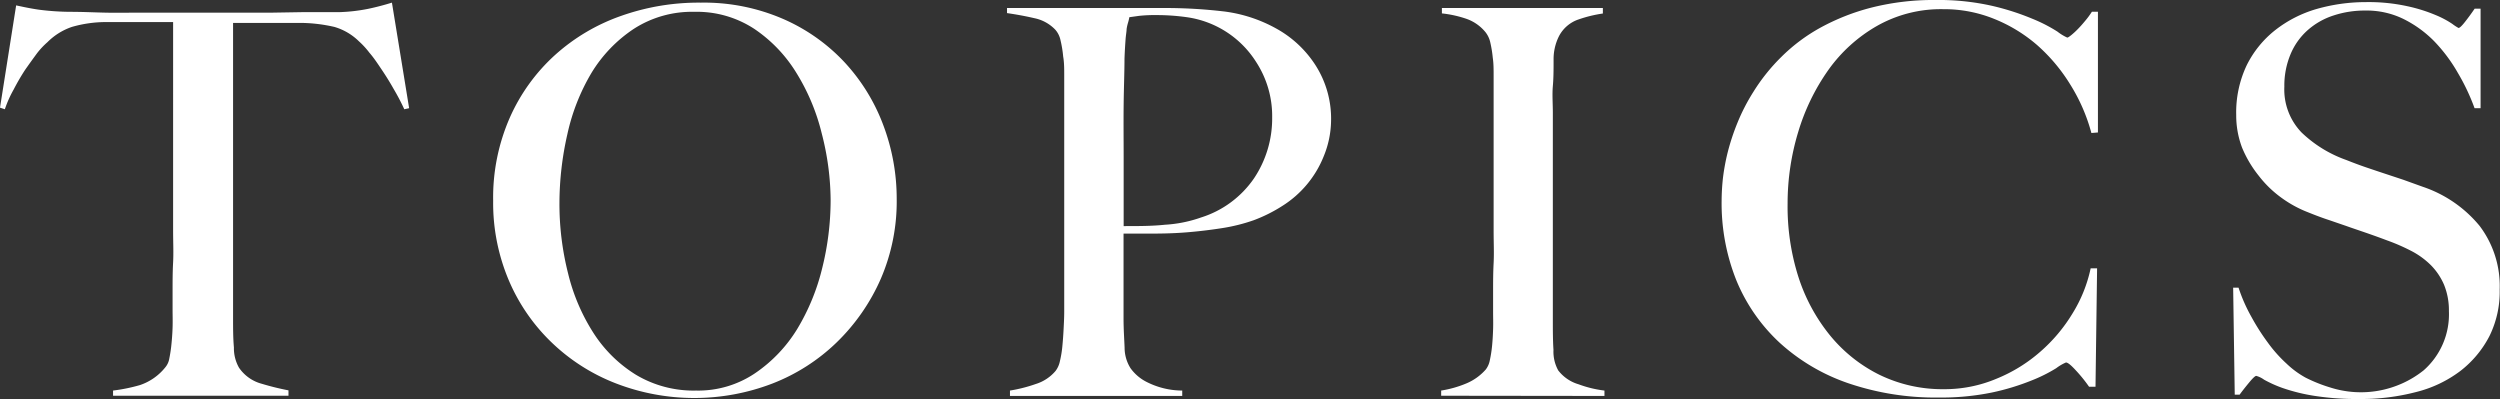 <svg xmlns="http://www.w3.org/2000/svg" viewBox="0 0 236.84 37.84"><rect x="0" y="0" width="236.84" height="37.84" fill="#333333" stroke="none"/><defs><style>.cls-1{fill:#fff;}</style></defs><g id="レイヤー_2" data-name="レイヤー 2"><g id="レイヤー_1-2" data-name="レイヤー 1"><path class="cls-1" d="M38.3,10.35a20.27,20.27,0,0,0-1-1.91c-.37-.66-.76-1.28-1.15-1.86S35.41,5.47,35,5a7.7,7.7,0,0,0-1-1.09,5.51,5.51,0,0,0-2.32-1.36,14.73,14.73,0,0,0-3.19-.38l-1.68,0-1.43,0H22.08c0,.85,0,2,0,3.47s0,3,0,4.59V30.09c0,1,0,1.93.08,2.83a3.73,3.73,0,0,0,.48,1.91,3.79,3.79,0,0,0,2.17,1.53,24.71,24.71,0,0,0,2.52.62v.51H10.71V37a16.22,16.22,0,0,0,2.55-.52,5.19,5.19,0,0,0,2.4-1.68,1.73,1.73,0,0,0,.38-.84,13.07,13.07,0,0,0,.2-1.33c.05-.49.09-1,.11-1.6s0-1.14,0-1.68,0-1.11,0-1.89,0-1.65.05-2.6,0-1.94,0-3V2.09H13.11l-1.41,0-1.7,0a11.69,11.69,0,0,0-3.19.46A6,6,0,0,0,4.49,4a7.32,7.32,0,0,0-1,1.07c-.35.48-.73,1-1.12,1.56A20.73,20.73,0,0,0,1.3,8.47a10.57,10.57,0,0,0-.84,1.88L0,10.2,1.53.51C2.31.68,3,.82,3.7.92a24.37,24.37,0,0,0,2.88.2c1.29,0,2.45.06,3.47.08s2,0,2.95,0h9.69c1,0,2,0,3,0l3-.05c1,0,2.18,0,3.47,0A16.28,16.28,0,0,0,34.86.84c.73-.15,1.49-.35,2.27-.59l1.63,10Z"/><path class="cls-1" d="M83.44,26.42a19,19,0,0,1-4.16,6,18.18,18.18,0,0,1-6.12,3.92,20.63,20.63,0,0,1-14.76,0,18.27,18.27,0,0,1-6.07-3.83,17.83,17.83,0,0,1-4.11-5.91,18.78,18.78,0,0,1-1.5-7.58,18.83,18.83,0,0,1,1.58-7.88,17.61,17.61,0,0,1,4.26-5.91,18.44,18.44,0,0,1,6.27-3.72A22,22,0,0,1,66.4.25a18.83,18.83,0,0,1,7.78,1.54A17.54,17.54,0,0,1,80,5.89a18,18,0,0,1,3.67,5.94,19.73,19.73,0,0,1,1.28,7A18.49,18.49,0,0,1,83.44,26.42ZM77.85,12.65a19.73,19.73,0,0,0-2.4-5.74,13.56,13.56,0,0,0-4-4.18,9.93,9.93,0,0,0-5.66-1.61,10.17,10.17,0,0,0-5.74,1.61,13.27,13.27,0,0,0-4,4.15,19.47,19.47,0,0,0-2.29,5.79A29.59,29.59,0,0,0,53,19.23a26.75,26.75,0,0,0,.82,6.68,18.47,18.47,0,0,0,2.42,5.66,12.7,12.7,0,0,0,4,3.93A10.63,10.63,0,0,0,65.94,37a9.62,9.62,0,0,0,5.59-1.64,13.7,13.7,0,0,0,4-4.2,20.48,20.48,0,0,0,2.37-5.79,26.69,26.69,0,0,0,.79-6.43A25.65,25.65,0,0,0,77.85,12.65Z"/><path class="cls-1" d="M125.41,14.79a9.86,9.86,0,0,1-3.93,4.72,14.19,14.19,0,0,1-2.7,1.35,16.7,16.7,0,0,1-3.06.76c-1.09.17-2.19.3-3.29.39s-2.19.12-3.24.12h-2.75v4.8c0,.58,0,1.11,0,1.6s0,1,0,1.61c0,1.09.07,2,.1,2.81a3.66,3.66,0,0,0,.56,1.93,4.21,4.21,0,0,0,1.58,1.33A7.49,7.49,0,0,0,112,37v.51H95.68V37a14.07,14.07,0,0,0,2.44-.62A4,4,0,0,0,100,35.14a2.26,2.26,0,0,0,.41-.92,9.91,9.91,0,0,0,.23-1.38c.05-.51.09-1.05.12-1.63s.06-1.14.06-1.68,0-1.12,0-1.94,0-1.71,0-2.68,0-2,0-3V9c0-.61,0-1.24,0-1.86s0-1.23-.1-1.79a10.63,10.63,0,0,0-.25-1.53,2.17,2.17,0,0,0-.49-1,3.78,3.78,0,0,0-2-1.1q-1.2-.28-2.58-.48V.76H96.7c.64,0,1.4,0,2.26,0s1.82,0,2.84,0,2,0,3,0l2.83,0H110a47.78,47.78,0,0,1,6,.33,13.67,13.67,0,0,1,4.9,1.61,10.36,10.36,0,0,1,3.72,3.47,9.38,9.38,0,0,1,1.48,5.3A9.1,9.1,0,0,1,125.41,14.79ZM119,5.87a9.29,9.29,0,0,0-6.56-4.24,20.24,20.24,0,0,0-2.85-.2,14.11,14.11,0,0,0-1.66.07l-.94.13a4.79,4.79,0,0,1-.13.54,4.29,4.29,0,0,0-.13.58c0,.24-.07.57-.1,1s-.07,1-.1,1.81c0,1.19-.06,2.63-.08,4.33s0,3.37,0,5v6.53c1.39,0,2.7,0,3.92-.13a12.36,12.36,0,0,0,3.42-.69,9.54,9.54,0,0,0,5-3.69,10.19,10.19,0,0,0,1.73-5.79A9.38,9.38,0,0,0,119,5.87Z"/><path class="cls-1" d="M136.53,37.49V37a10.34,10.34,0,0,0,2.37-.67A5.05,5.05,0,0,0,140.76,35a2.06,2.06,0,0,0,.38-.87,11.69,11.69,0,0,0,.21-1.33c.05-.51.08-1,.1-1.6s0-1.12,0-1.66,0-1.12,0-1.94,0-1.71.05-2.68,0-2,0-3V7.19c0-.61,0-1.18-.08-1.71a11,11,0,0,0-.23-1.43,2.4,2.4,0,0,0-.46-1,4.07,4.07,0,0,0-1.76-1.25,10.6,10.6,0,0,0-2.37-.53V.76h15.25v.52a12.36,12.36,0,0,0-2.3.56,3.26,3.26,0,0,0-1.88,1.63,4.85,4.85,0,0,0-.49,2.19c0,.89,0,1.72-.07,2.5s0,1.69,0,2.52,0,1.68,0,2.53V30.29c0,1,0,1.94.06,2.86a3.67,3.67,0,0,0,.45,1.94,3.77,3.77,0,0,0,1.94,1.32A10.55,10.55,0,0,0,152,37v.51Z"/><path class="cls-1" d="M198.13,12.6a16.9,16.9,0,0,0-2-4.59A16.45,16.45,0,0,0,193,4.28a14.42,14.42,0,0,0-4.08-2.49,12.61,12.61,0,0,0-4.82-.92,12.27,12.27,0,0,0-6.27,1.58,14.44,14.44,0,0,0-4.62,4.18,20.15,20.15,0,0,0-2.86,5.89,23.33,23.33,0,0,0-1,6.76,22,22,0,0,0,1,6.88,17,17,0,0,0,3,5.59,14.15,14.15,0,0,0,4.69,3.75,13.62,13.62,0,0,0,6.12,1.37,12.66,12.66,0,0,0,5-1,14.61,14.61,0,0,0,4.13-2.55,15.27,15.27,0,0,0,3.06-3.64,13.32,13.32,0,0,0,1.71-4.26h.61l-.15,11.22h-.61a13.75,13.75,0,0,0-1.28-1.58c-.44-.48-.74-.72-.91-.72a4.36,4.36,0,0,0-.92.54,14.54,14.54,0,0,1-2.35,1.17,22.45,22.45,0,0,1-3.72,1.13,23.8,23.8,0,0,1-5.05.48,25.64,25.64,0,0,1-8.57-1.35,18.56,18.56,0,0,1-6.5-3.83,16.7,16.7,0,0,1-4.11-5.91A19.64,19.64,0,0,1,163.1,19a20.76,20.76,0,0,1,.12-2.09,19.94,19.94,0,0,1,.46-2.5,21.47,21.47,0,0,1,.92-2.78,18.57,18.57,0,0,1,1.51-2.93,17.9,17.9,0,0,1,2.65-3.31,16.57,16.57,0,0,1,3.72-2.78A20.79,20.79,0,0,1,177.33.71,24,24,0,0,1,183.39,0a23,23,0,0,1,5.36.56,23.94,23.94,0,0,1,3.82,1.23A14.48,14.48,0,0,1,194.92,3a4.49,4.49,0,0,0,.92.56c.07,0,.19-.08.38-.23a7.28,7.28,0,0,0,.61-.56c.22-.22.45-.48.69-.77a8.19,8.19,0,0,0,.66-.89h.57V12.55Z"/><path class="cls-1" d="M235.85,31.82a9.9,9.9,0,0,1-2.76,3.32,11.59,11.59,0,0,1-4.2,2,20.6,20.6,0,0,1-5.36.66,26.2,26.2,0,0,1-4.28-.3,17.41,17.41,0,0,1-3-.74,11.58,11.58,0,0,1-1.76-.79,2.28,2.28,0,0,0-.74-.36c-.1,0-.32.2-.66.61s-.65.8-.92,1.17h-.46l-.15-10.14h.51A15.35,15.35,0,0,0,213.28,30a20.85,20.85,0,0,0,1.56,2.45,13,13,0,0,0,1.78,2,8.58,8.58,0,0,0,1.81,1.33,14.36,14.36,0,0,0,2.3.92,9.54,9.54,0,0,0,8.87-1.61A7.07,7.07,0,0,0,232,29.48a6.41,6.41,0,0,0-.46-2.5,6,6,0,0,0-1.25-1.86,7.53,7.53,0,0,0-1.86-1.35,18.58,18.58,0,0,0-2.3-1c-.82-.31-1.53-.56-2.14-.77s-1.18-.4-1.71-.59l-1.63-.56c-.56-.18-1.23-.43-2-.74a11,11,0,0,1-2.55-1.4,10.34,10.34,0,0,1-2.14-2.09A10.88,10.88,0,0,1,212.41,14a8.6,8.6,0,0,1-.56-3.09,10.42,10.42,0,0,1,1-4.74,9.74,9.74,0,0,1,2.7-3.32,11.55,11.55,0,0,1,3.92-2A17,17,0,0,1,224.14.2a17.16,17.16,0,0,1,3.93.39,15,15,0,0,1,2.68.84,8.8,8.8,0,0,1,1.58.84,4.55,4.55,0,0,0,.58.38c.11,0,.32-.2.64-.61s.62-.82.89-1.22H235v9.43h-.57a19.8,19.8,0,0,0-1.58-3.34,15.05,15.05,0,0,0-2.24-3,10.84,10.84,0,0,0-2.91-2.11A7.9,7.9,0,0,0,224.09,1a9.39,9.39,0,0,0-3,.46,6.87,6.87,0,0,0-2.45,1.38A6.26,6.26,0,0,0,217,5.13a7.69,7.69,0,0,0-.59,3.08,5.87,5.87,0,0,0,1.63,4.34,11.77,11.77,0,0,0,4.22,2.6c.68.27,1.32.51,1.91.71s1.18.4,1.76.59l1.75.58,1.86.67a11.87,11.87,0,0,1,5.36,3.69,9.44,9.44,0,0,1,1.91,6.05A9.48,9.48,0,0,1,235.85,31.82Z"/></g></g></svg>